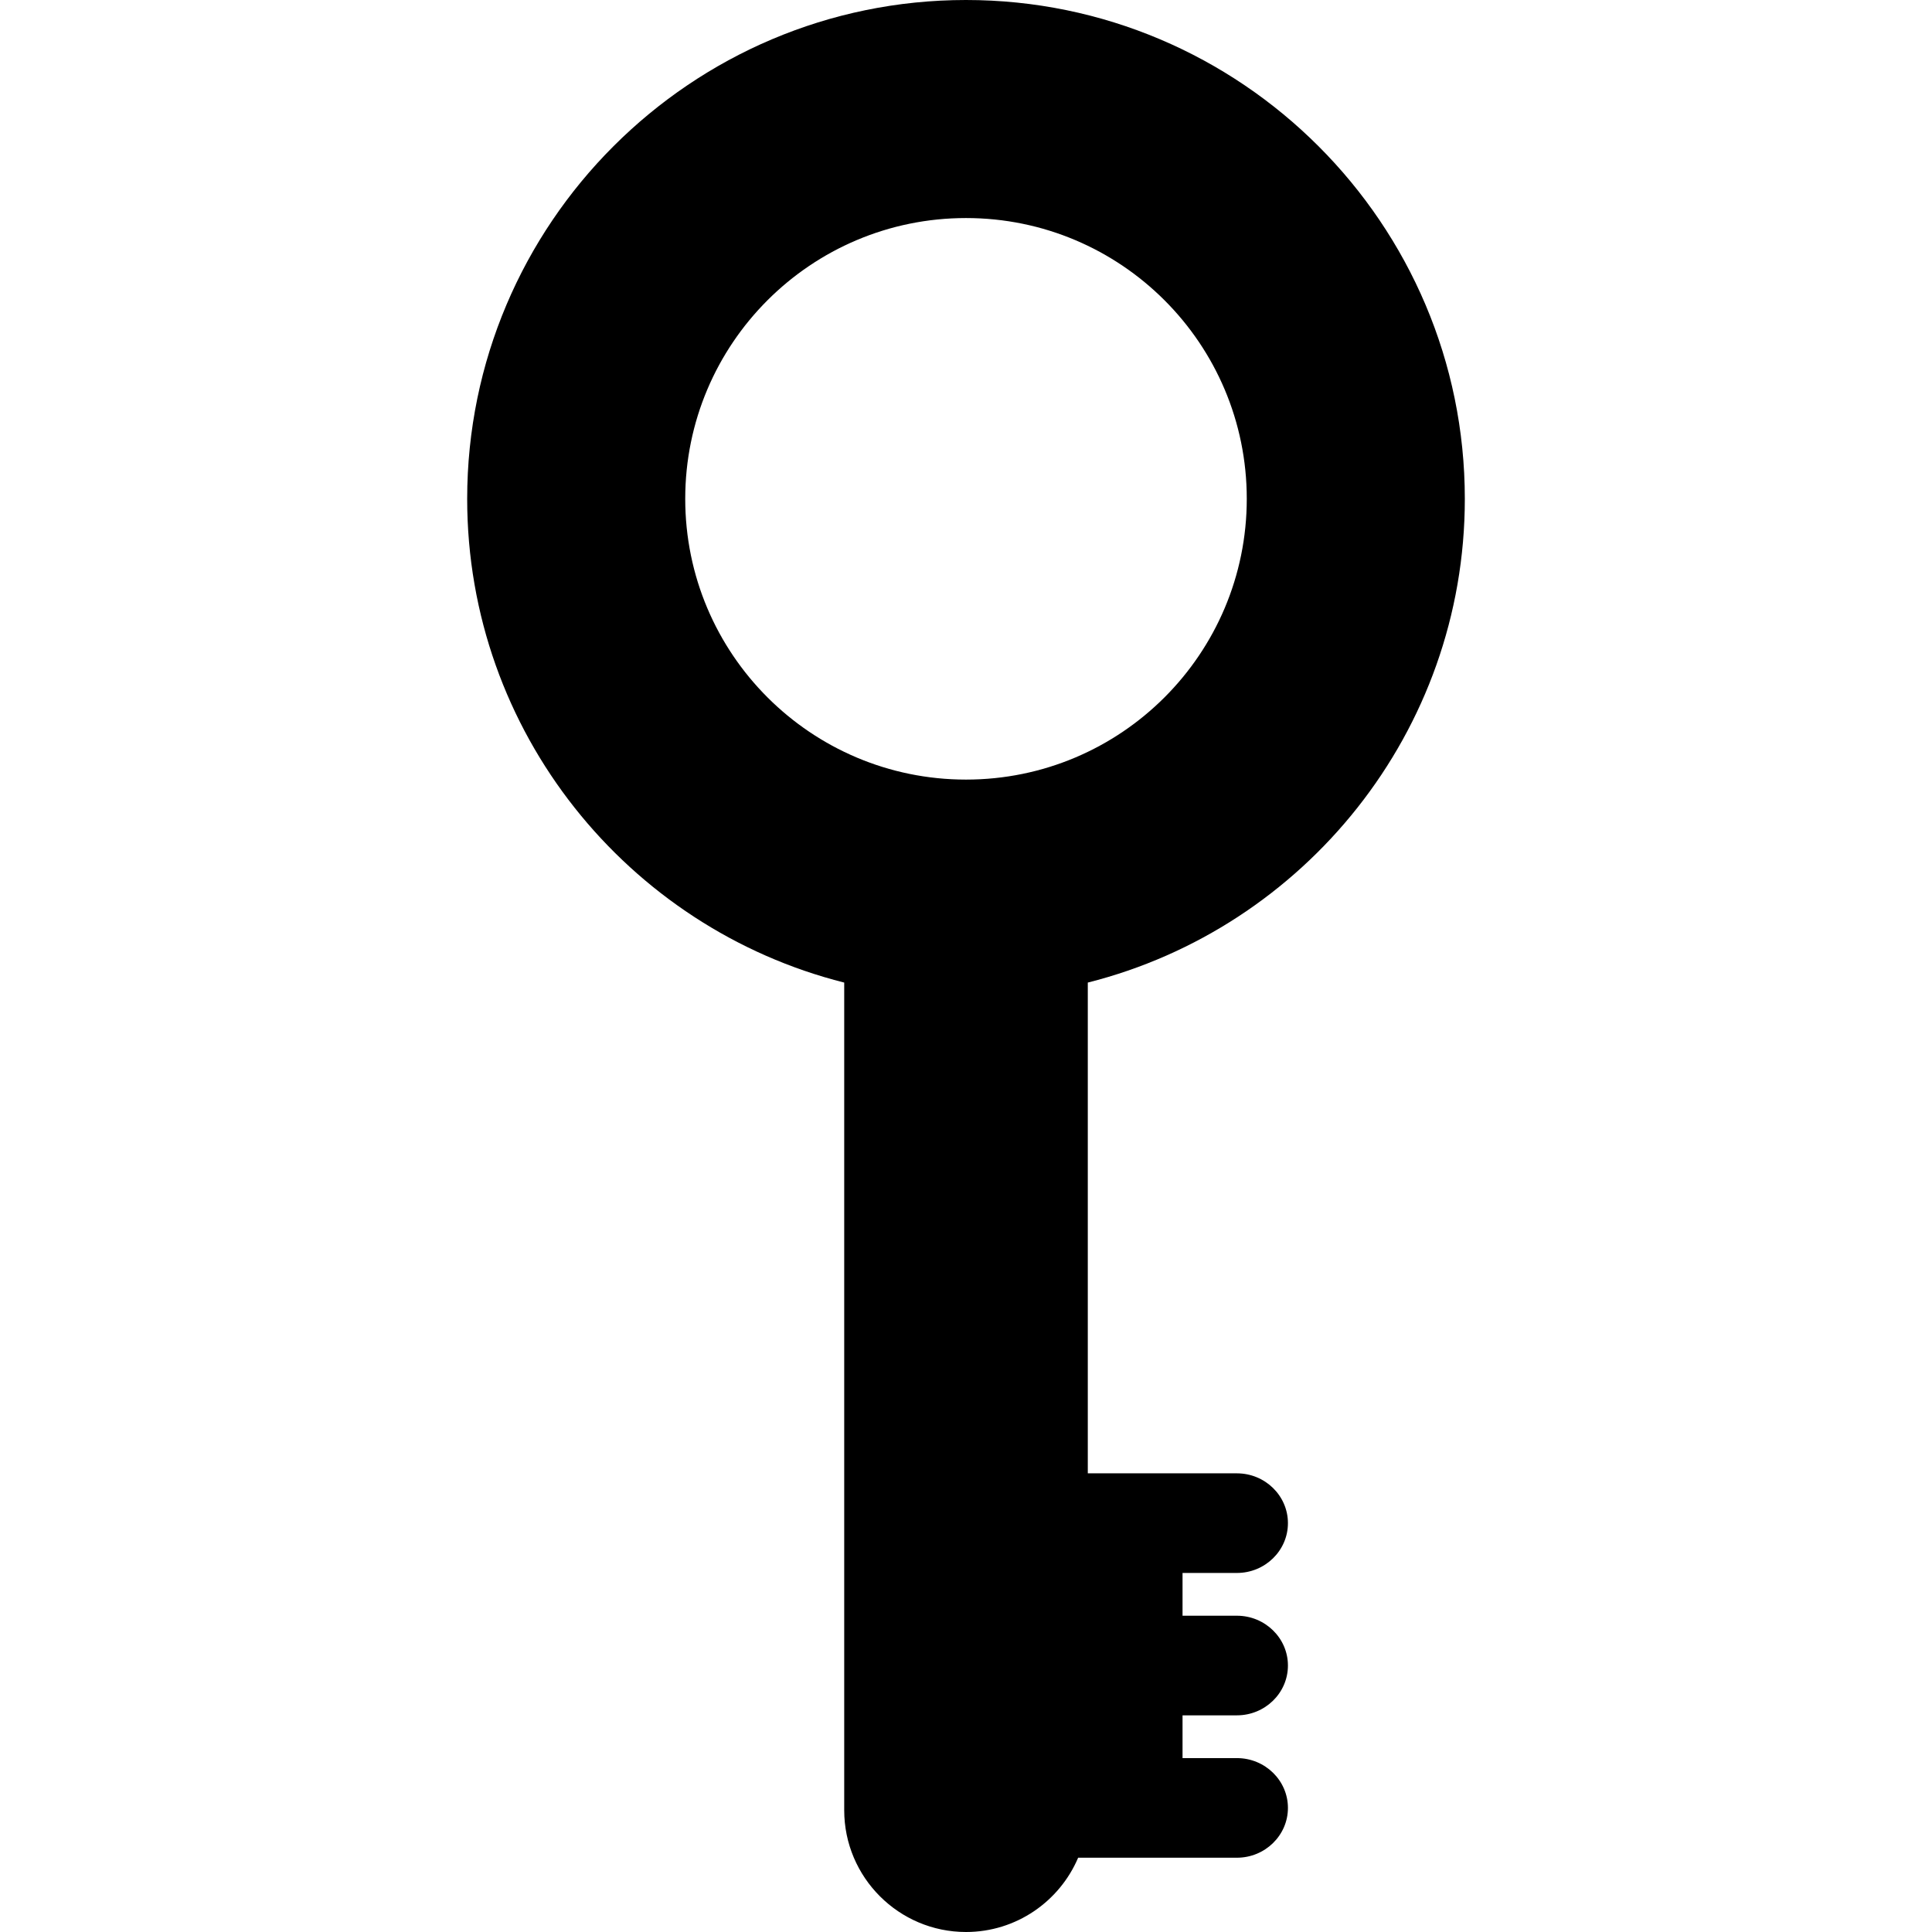 <?xml version="1.0" encoding="iso-8859-1"?>
<!-- Uploaded to: SVG Repo, www.svgrepo.com, Generator: SVG Repo Mixer Tools -->
<!DOCTYPE svg PUBLIC "-//W3C//DTD SVG 1.1//EN" "http://www.w3.org/Graphics/SVG/1.1/DTD/svg11.dtd">
<svg fill="#000000" height="800px" width="800px" version="1.1" id="Capa_1" xmlns="http://www.w3.org/2000/svg" xmlns:xlink="http://www.w3.org/1999/xlink" 
	 viewBox="0 0 378.604 378.604" xml:space="preserve">
<path d="M287.054,97.751c0-53.9-43.852-97.751-97.752-97.751S91.551,43.851,91.551,97.751c0,45.67,31.483,84.12,73.885,94.799
	v162.188c0,13.16,10.707,23.866,23.867,23.866c9.859,0,18.34-6.009,21.975-14.557h14.35h6.108h10.653c5.514,0,10-4.378,10-9.76
	c0-5.382-4.486-9.761-10-9.761h-10.653v-8.38h10.653c5.514,0,10-4.378,10-9.761s-4.486-9.761-10-9.761h-10.653v-8.38h10.653
	c5.514,0,10-4.378,10-9.761s-4.486-9.761-10-9.761h-10.653h-6.108h-12.459v-96.173C255.57,181.872,287.054,143.421,287.054,97.751z
	 M189.302,152.772c-30.387,0-55.021-24.634-55.021-55.021s24.634-55.021,55.021-55.021s55.021,24.634,55.021,55.021
	S219.689,152.772,189.302,152.772z"/>
</svg>
